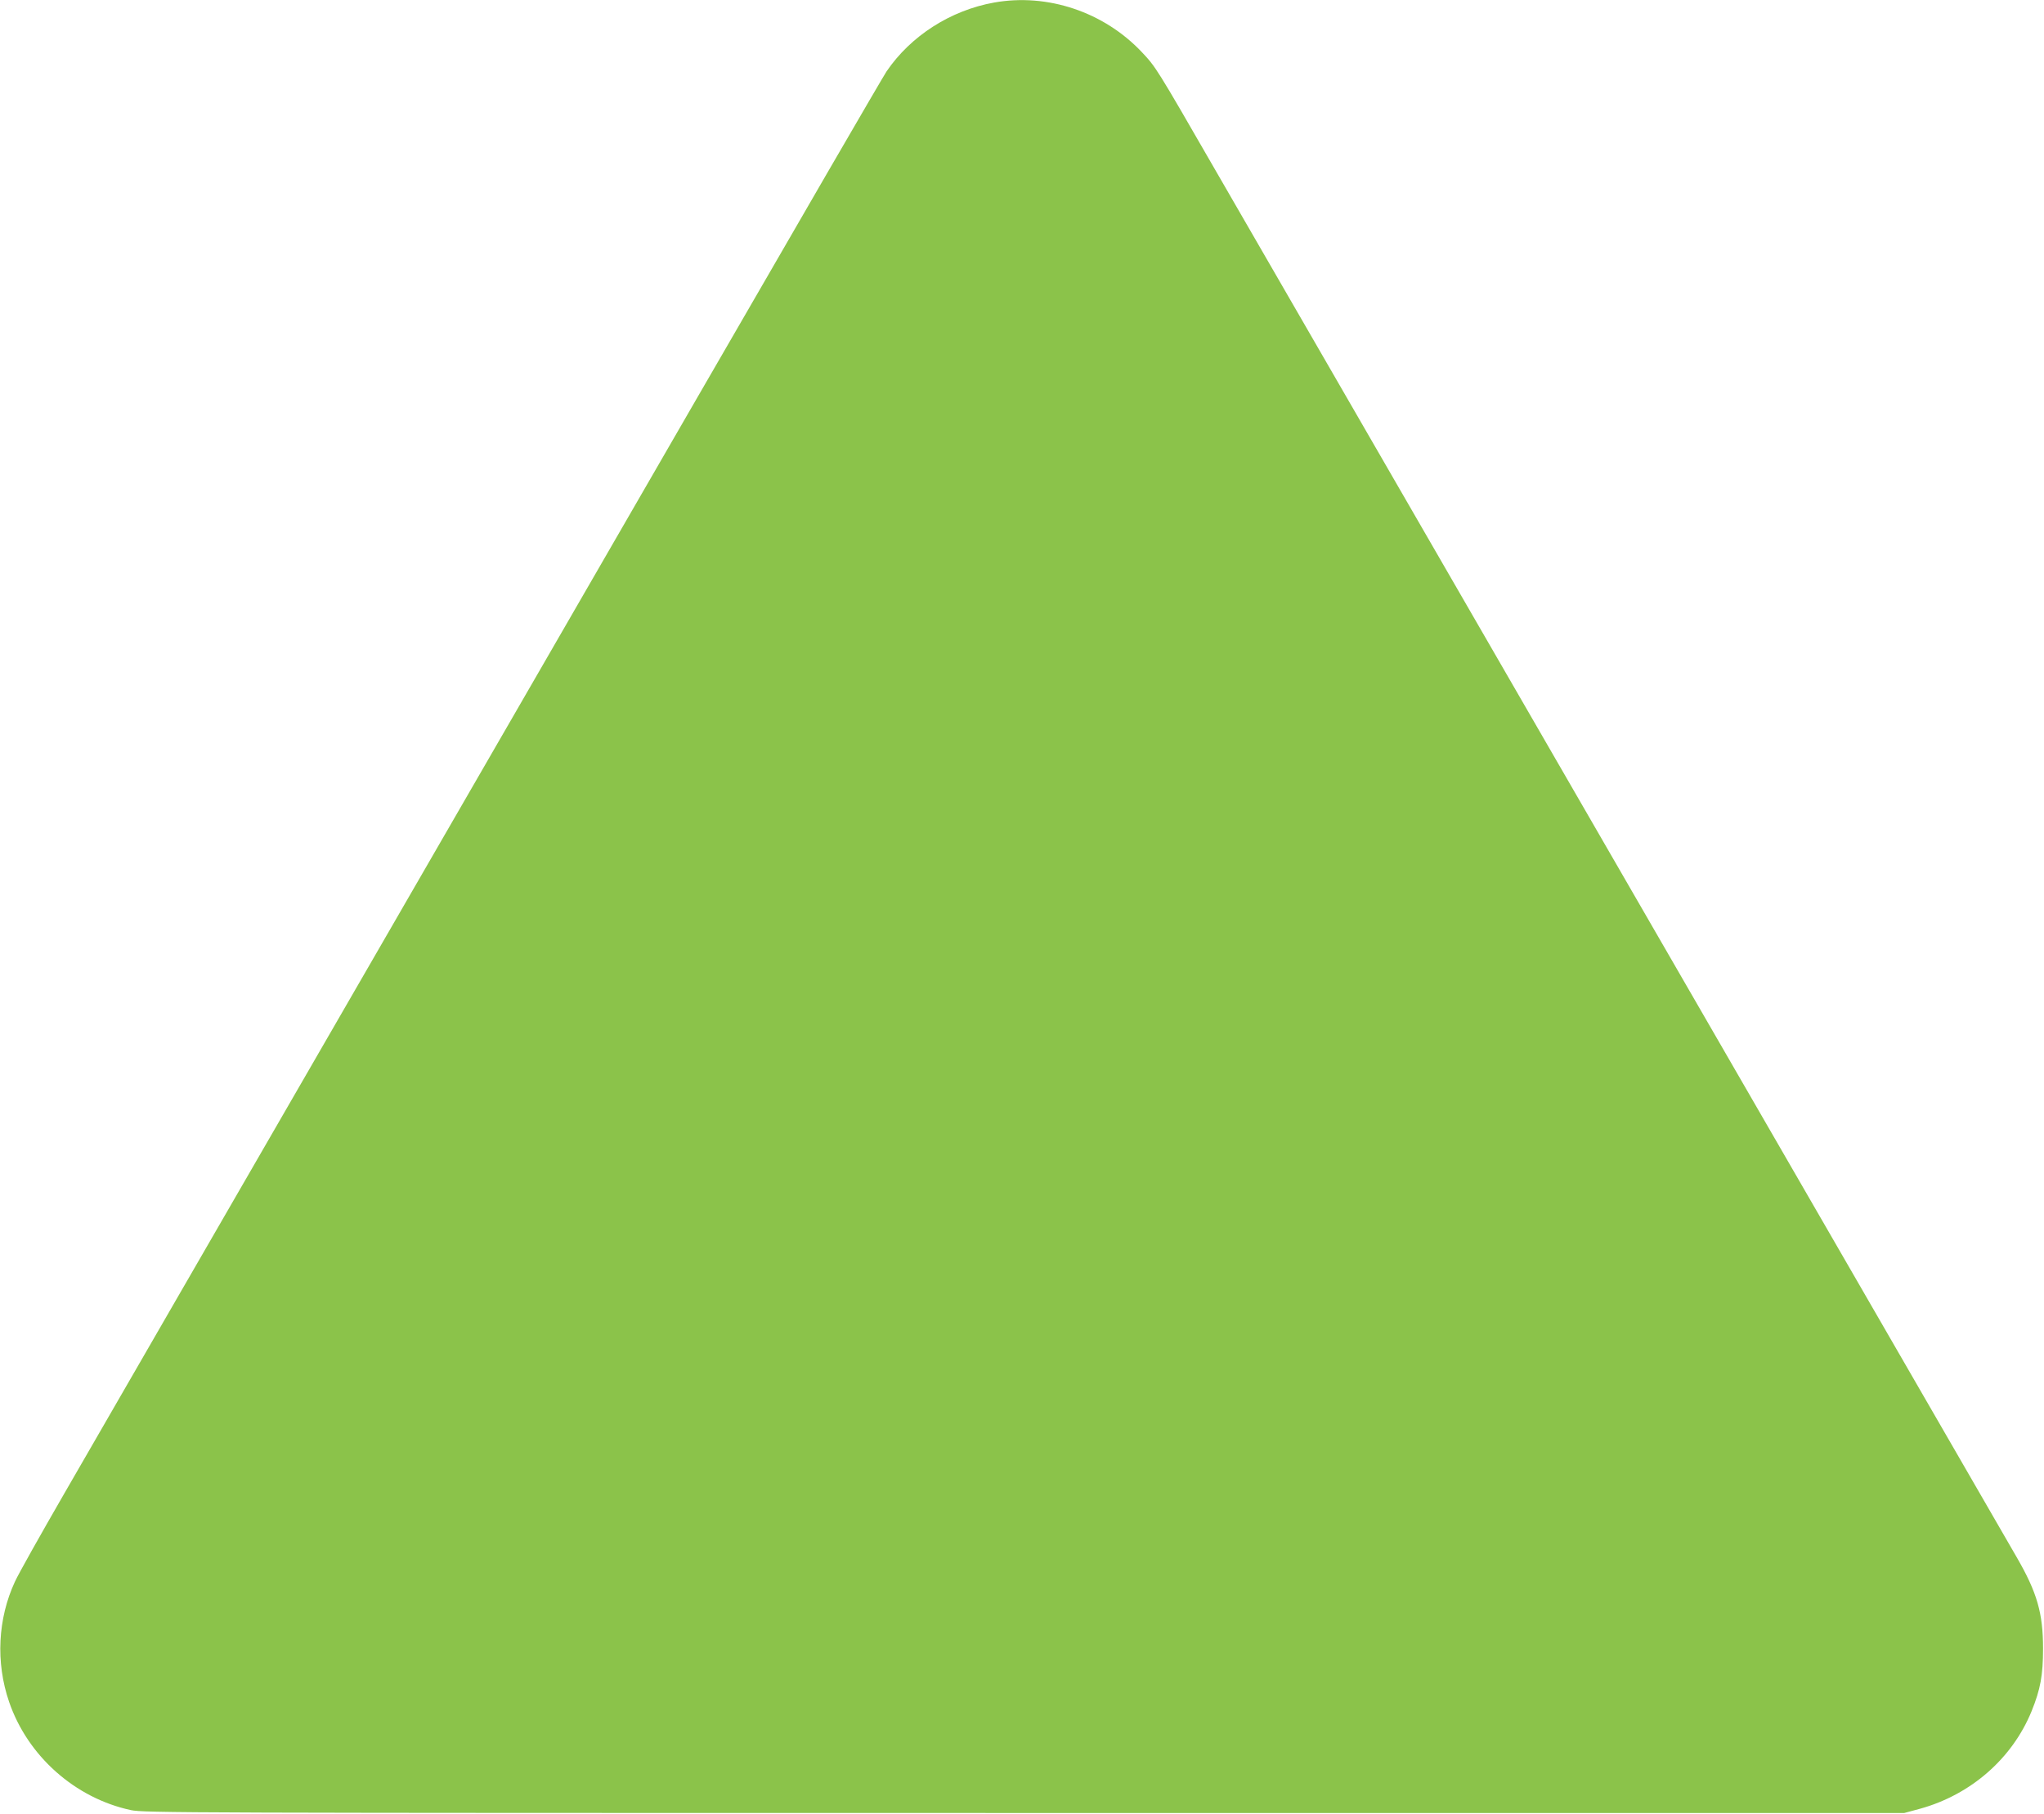 <?xml version="1.0" standalone="no"?>
<!DOCTYPE svg PUBLIC "-//W3C//DTD SVG 20010904//EN"
 "http://www.w3.org/TR/2001/REC-SVG-20010904/DTD/svg10.dtd">
<svg version="1.0" xmlns="http://www.w3.org/2000/svg"
 width="1280pt" height="1136pt" viewBox="0 0 1280 1136"
 preserveAspectRatio="xMidYMid meet">
<g transform="translate(0,1136) scale(0.1,-0.1)"
fill="#8bc34a" stroke="none">
<path d="M6225 11344 c-273 -49 -522 -209 -673 -431 -22 -32 -560 -960 -1197
-2063 -1157 -2003 -2179 -3773 -3165 -5480 -287 -498 -642 -1112 -788 -1365
-146 -253 -285 -500 -308 -550 -108 -232 -122 -507 -37 -754 116 -339 413
-603 763 -678 82 -17 297 -18 5595 -18 l5510 0 100 27 c317 88 576 314 697
610 56 138 72 227 72 393 0 221 -37 351 -165 572 -98 170 -1328 2300 -5027
8703 -359 623 -364 631 -452 724 -237 251 -590 370 -925 310z"/>
</g>
</svg>
